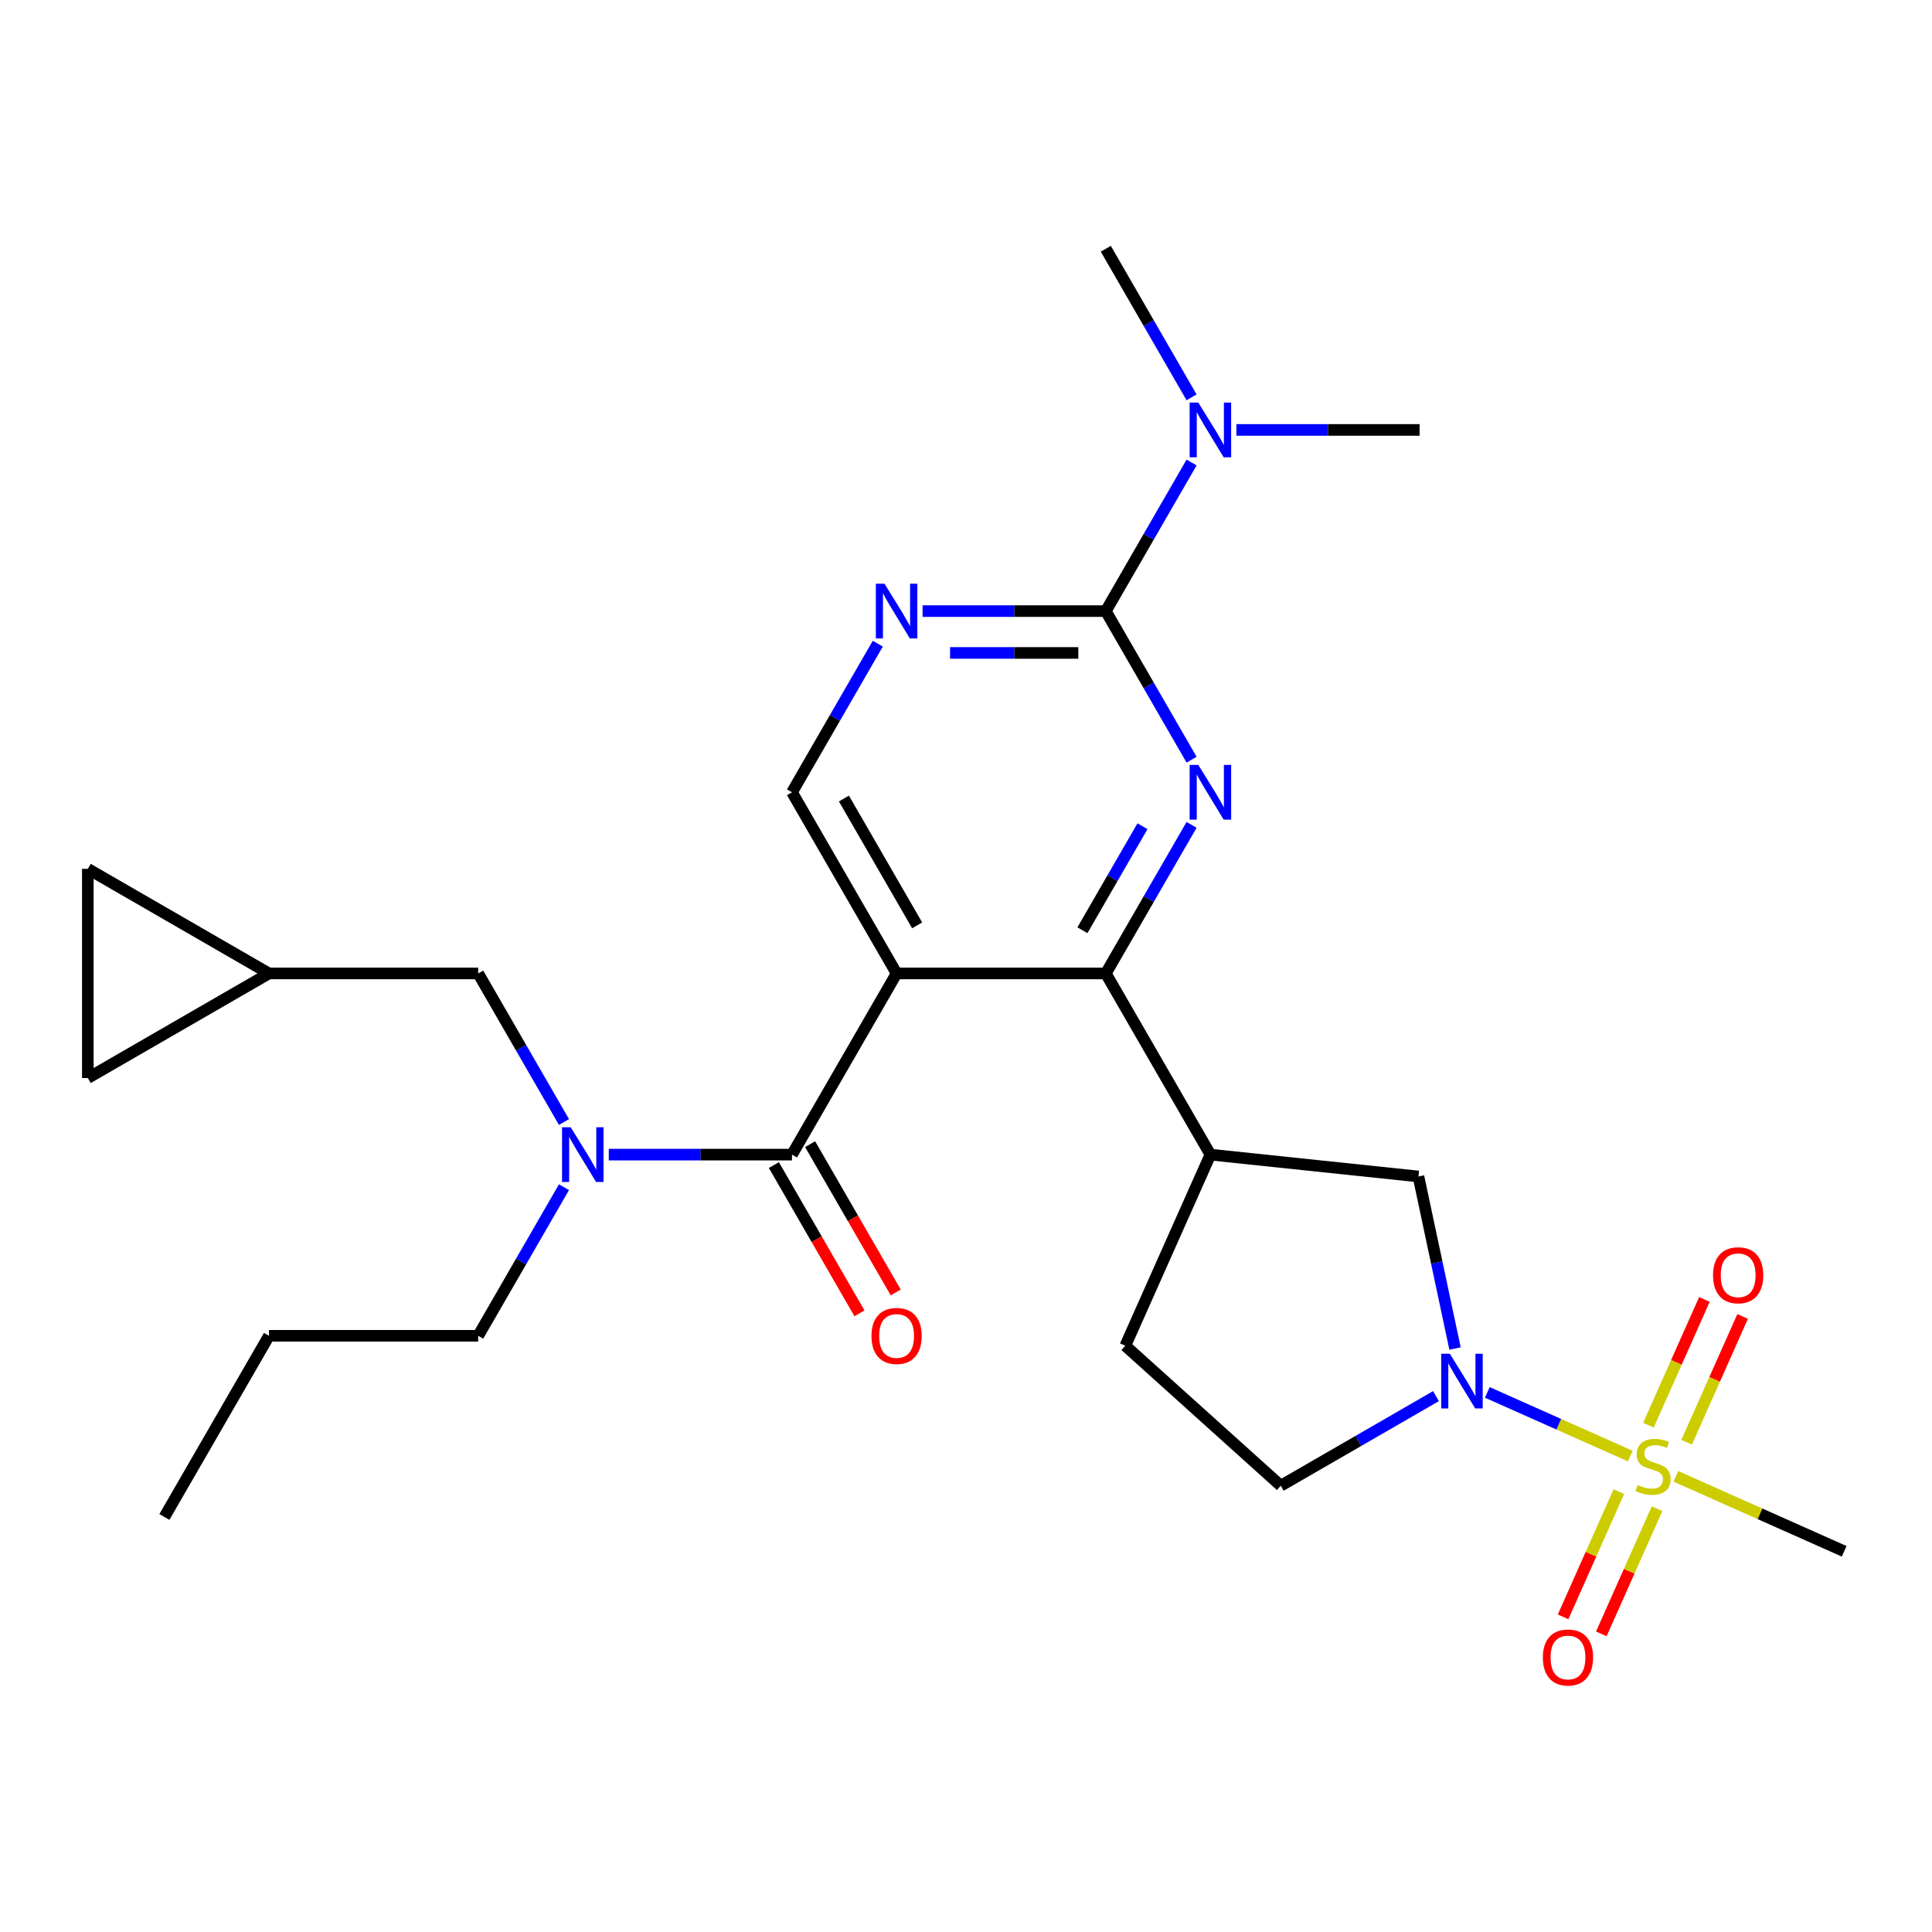 <?xml version='1.0' encoding='iso-8859-1'?>
<svg version='1.1' baseProfile='full'
              xmlns='http://www.w3.org/2000/svg'
                      xmlns:rdkit='http://www.rdkit.org/xml'
                      xmlns:xlink='http://www.w3.org/1999/xlink'
                  xml:space='preserve'
width='1000px' height='1000px' viewBox='0 0 1000 1000'>
<!-- END OF HEADER -->
<rect style='opacity:1.0;fill:#FFFFFF;stroke:none' width='1000' height='1000' x='0' y='0'> </rect>
<path class='bond-4' d='M 843.837,753.66 L 806.833,737.184' style='fill:none;fill-rule:evenodd;stroke:#CCCC00;stroke-width:6px;stroke-linecap:butt;stroke-linejoin:miter;stroke-opacity:1' />
<path class='bond-4' d='M 806.833,737.184 L 769.828,720.708' style='fill:none;fill-rule:evenodd;stroke:#0000FF;stroke-width:6px;stroke-linecap:butt;stroke-linejoin:miter;stroke-opacity:1' />
<path class='bond-11' d='M 873.008,746.485 L 887.498,713.941' style='fill:none;fill-rule:evenodd;stroke:#CCCC00;stroke-width:6px;stroke-linecap:butt;stroke-linejoin:miter;stroke-opacity:1' />
<path class='bond-11' d='M 887.498,713.941 L 901.987,681.397' style='fill:none;fill-rule:evenodd;stroke:#FF0000;stroke-width:6px;stroke-linecap:butt;stroke-linejoin:miter;stroke-opacity:1' />
<path class='bond-11' d='M 853.224,737.676 L 867.714,705.133' style='fill:none;fill-rule:evenodd;stroke:#CCCC00;stroke-width:6px;stroke-linecap:butt;stroke-linejoin:miter;stroke-opacity:1' />
<path class='bond-11' d='M 867.714,705.133 L 882.203,672.589' style='fill:none;fill-rule:evenodd;stroke:#FF0000;stroke-width:6px;stroke-linecap:butt;stroke-linejoin:miter;stroke-opacity:1' />
<path class='bond-12' d='M 837.902,772.09 L 823.479,804.484' style='fill:none;fill-rule:evenodd;stroke:#CCCC00;stroke-width:6px;stroke-linecap:butt;stroke-linejoin:miter;stroke-opacity:1' />
<path class='bond-12' d='M 823.479,804.484 L 809.057,836.878' style='fill:none;fill-rule:evenodd;stroke:#FF0000;stroke-width:6px;stroke-linecap:butt;stroke-linejoin:miter;stroke-opacity:1' />
<path class='bond-12' d='M 857.686,780.899 L 843.264,813.293' style='fill:none;fill-rule:evenodd;stroke:#CCCC00;stroke-width:6px;stroke-linecap:butt;stroke-linejoin:miter;stroke-opacity:1' />
<path class='bond-12' d='M 843.264,813.293 L 828.841,845.687' style='fill:none;fill-rule:evenodd;stroke:#FF0000;stroke-width:6px;stroke-linecap:butt;stroke-linejoin:miter;stroke-opacity:1' />
<path class='bond-21' d='M 867.412,764.155 L 910.979,783.553' style='fill:none;fill-rule:evenodd;stroke:#CCCC00;stroke-width:6px;stroke-linecap:butt;stroke-linejoin:miter;stroke-opacity:1' />
<path class='bond-21' d='M 910.979,783.553 L 954.545,802.95' style='fill:none;fill-rule:evenodd;stroke:#000000;stroke-width:6px;stroke-linecap:butt;stroke-linejoin:miter;stroke-opacity:1' />
<path class='bond-0' d='M 464.077,503.855 L 572.36,503.855' style='fill:none;fill-rule:evenodd;stroke:#000000;stroke-width:6px;stroke-linecap:butt;stroke-linejoin:miter;stroke-opacity:1' />
<path class='bond-3' d='M 464.077,503.855 L 409.936,597.63' style='fill:none;fill-rule:evenodd;stroke:#000000;stroke-width:6px;stroke-linecap:butt;stroke-linejoin:miter;stroke-opacity:1' />
<path class='bond-9' d='M 464.077,503.855 L 409.936,410.079' style='fill:none;fill-rule:evenodd;stroke:#000000;stroke-width:6px;stroke-linecap:butt;stroke-linejoin:miter;stroke-opacity:1' />
<path class='bond-9' d='M 474.711,478.96 L 436.812,413.318' style='fill:none;fill-rule:evenodd;stroke:#000000;stroke-width:6px;stroke-linecap:butt;stroke-linejoin:miter;stroke-opacity:1' />
<path class='bond-1' d='M 616.763,426.947 L 594.561,465.401' style='fill:none;fill-rule:evenodd;stroke:#0000FF;stroke-width:6px;stroke-linecap:butt;stroke-linejoin:miter;stroke-opacity:1' />
<path class='bond-1' d='M 594.561,465.401 L 572.36,503.855' style='fill:none;fill-rule:evenodd;stroke:#000000;stroke-width:6px;stroke-linecap:butt;stroke-linejoin:miter;stroke-opacity:1' />
<path class='bond-1' d='M 591.347,427.655 L 575.806,454.572' style='fill:none;fill-rule:evenodd;stroke:#0000FF;stroke-width:6px;stroke-linecap:butt;stroke-linejoin:miter;stroke-opacity:1' />
<path class='bond-1' d='M 575.806,454.572 L 560.265,481.49' style='fill:none;fill-rule:evenodd;stroke:#000000;stroke-width:6px;stroke-linecap:butt;stroke-linejoin:miter;stroke-opacity:1' />
<path class='bond-5' d='M 616.763,393.212 L 594.561,354.758' style='fill:none;fill-rule:evenodd;stroke:#0000FF;stroke-width:6px;stroke-linecap:butt;stroke-linejoin:miter;stroke-opacity:1' />
<path class='bond-5' d='M 594.561,354.758 L 572.36,316.304' style='fill:none;fill-rule:evenodd;stroke:#000000;stroke-width:6px;stroke-linecap:butt;stroke-linejoin:miter;stroke-opacity:1' />
<path class='bond-2' d='M 572.36,503.855 L 626.501,597.63' style='fill:none;fill-rule:evenodd;stroke:#000000;stroke-width:6px;stroke-linecap:butt;stroke-linejoin:miter;stroke-opacity:1' />
<path class='bond-8' d='M 409.936,597.63 L 362.518,597.63' style='fill:none;fill-rule:evenodd;stroke:#000000;stroke-width:6px;stroke-linecap:butt;stroke-linejoin:miter;stroke-opacity:1' />
<path class='bond-8' d='M 362.518,597.63 L 315.101,597.63' style='fill:none;fill-rule:evenodd;stroke:#0000FF;stroke-width:6px;stroke-linecap:butt;stroke-linejoin:miter;stroke-opacity:1' />
<path class='bond-19' d='M 400.559,603.044 L 422.714,641.418' style='fill:none;fill-rule:evenodd;stroke:#000000;stroke-width:6px;stroke-linecap:butt;stroke-linejoin:miter;stroke-opacity:1' />
<path class='bond-19' d='M 422.714,641.418 L 444.869,679.793' style='fill:none;fill-rule:evenodd;stroke:#FF0000;stroke-width:6px;stroke-linecap:butt;stroke-linejoin:miter;stroke-opacity:1' />
<path class='bond-19' d='M 419.314,592.216 L 441.469,630.59' style='fill:none;fill-rule:evenodd;stroke:#000000;stroke-width:6px;stroke-linecap:butt;stroke-linejoin:miter;stroke-opacity:1' />
<path class='bond-19' d='M 441.469,630.59 L 463.624,668.964' style='fill:none;fill-rule:evenodd;stroke:#FF0000;stroke-width:6px;stroke-linecap:butt;stroke-linejoin:miter;stroke-opacity:1' />
<path class='bond-10' d='M 753.118,697.998 L 743.654,653.473' style='fill:none;fill-rule:evenodd;stroke:#0000FF;stroke-width:6px;stroke-linecap:butt;stroke-linejoin:miter;stroke-opacity:1' />
<path class='bond-10' d='M 743.654,653.473 L 734.19,608.949' style='fill:none;fill-rule:evenodd;stroke:#000000;stroke-width:6px;stroke-linecap:butt;stroke-linejoin:miter;stroke-opacity:1' />
<path class='bond-18' d='M 743.256,722.629 L 703.092,745.818' style='fill:none;fill-rule:evenodd;stroke:#0000FF;stroke-width:6px;stroke-linecap:butt;stroke-linejoin:miter;stroke-opacity:1' />
<path class='bond-18' d='M 703.092,745.818 L 662.928,769.006' style='fill:none;fill-rule:evenodd;stroke:#000000;stroke-width:6px;stroke-linecap:butt;stroke-linejoin:miter;stroke-opacity:1' />
<path class='bond-7' d='M 572.36,316.304 L 524.942,316.304' style='fill:none;fill-rule:evenodd;stroke:#000000;stroke-width:6px;stroke-linecap:butt;stroke-linejoin:miter;stroke-opacity:1' />
<path class='bond-7' d='M 524.942,316.304 L 477.524,316.304' style='fill:none;fill-rule:evenodd;stroke:#0000FF;stroke-width:6px;stroke-linecap:butt;stroke-linejoin:miter;stroke-opacity:1' />
<path class='bond-7' d='M 558.134,337.961 L 524.942,337.961' style='fill:none;fill-rule:evenodd;stroke:#000000;stroke-width:6px;stroke-linecap:butt;stroke-linejoin:miter;stroke-opacity:1' />
<path class='bond-7' d='M 524.942,337.961 L 491.75,337.961' style='fill:none;fill-rule:evenodd;stroke:#0000FF;stroke-width:6px;stroke-linecap:butt;stroke-linejoin:miter;stroke-opacity:1' />
<path class='bond-14' d='M 572.36,316.304 L 594.561,277.85' style='fill:none;fill-rule:evenodd;stroke:#000000;stroke-width:6px;stroke-linecap:butt;stroke-linejoin:miter;stroke-opacity:1' />
<path class='bond-14' d='M 594.561,277.85 L 616.763,239.396' style='fill:none;fill-rule:evenodd;stroke:#0000FF;stroke-width:6px;stroke-linecap:butt;stroke-linejoin:miter;stroke-opacity:1' />
<path class='bond-6' d='M 626.501,597.63 L 734.19,608.949' style='fill:none;fill-rule:evenodd;stroke:#000000;stroke-width:6px;stroke-linecap:butt;stroke-linejoin:miter;stroke-opacity:1' />
<path class='bond-27' d='M 626.501,597.63 L 582.459,696.551' style='fill:none;fill-rule:evenodd;stroke:#000000;stroke-width:6px;stroke-linecap:butt;stroke-linejoin:miter;stroke-opacity:1' />
<path class='bond-28' d='M 454.339,333.171 L 432.138,371.625' style='fill:none;fill-rule:evenodd;stroke:#0000FF;stroke-width:6px;stroke-linecap:butt;stroke-linejoin:miter;stroke-opacity:1' />
<path class='bond-28' d='M 432.138,371.625 L 409.936,410.079' style='fill:none;fill-rule:evenodd;stroke:#000000;stroke-width:6px;stroke-linecap:butt;stroke-linejoin:miter;stroke-opacity:1' />
<path class='bond-15' d='M 291.915,580.763 L 269.714,542.309' style='fill:none;fill-rule:evenodd;stroke:#0000FF;stroke-width:6px;stroke-linecap:butt;stroke-linejoin:miter;stroke-opacity:1' />
<path class='bond-15' d='M 269.714,542.309 L 247.512,503.855' style='fill:none;fill-rule:evenodd;stroke:#000000;stroke-width:6px;stroke-linecap:butt;stroke-linejoin:miter;stroke-opacity:1' />
<path class='bond-22' d='M 291.915,614.497 L 269.714,652.951' style='fill:none;fill-rule:evenodd;stroke:#0000FF;stroke-width:6px;stroke-linecap:butt;stroke-linejoin:miter;stroke-opacity:1' />
<path class='bond-22' d='M 269.714,652.951 L 247.512,691.406' style='fill:none;fill-rule:evenodd;stroke:#000000;stroke-width:6px;stroke-linecap:butt;stroke-linejoin:miter;stroke-opacity:1' />
<path class='bond-13' d='M 139.23,503.855 L 247.512,503.855' style='fill:none;fill-rule:evenodd;stroke:#000000;stroke-width:6px;stroke-linecap:butt;stroke-linejoin:miter;stroke-opacity:1' />
<path class='bond-16' d='M 139.23,503.855 L 45.455,557.996' style='fill:none;fill-rule:evenodd;stroke:#000000;stroke-width:6px;stroke-linecap:butt;stroke-linejoin:miter;stroke-opacity:1' />
<path class='bond-17' d='M 139.23,503.855 L 45.455,449.714' style='fill:none;fill-rule:evenodd;stroke:#000000;stroke-width:6px;stroke-linecap:butt;stroke-linejoin:miter;stroke-opacity:1' />
<path class='bond-23' d='M 639.948,222.529 L 687.366,222.529' style='fill:none;fill-rule:evenodd;stroke:#0000FF;stroke-width:6px;stroke-linecap:butt;stroke-linejoin:miter;stroke-opacity:1' />
<path class='bond-23' d='M 687.366,222.529 L 734.784,222.529' style='fill:none;fill-rule:evenodd;stroke:#000000;stroke-width:6px;stroke-linecap:butt;stroke-linejoin:miter;stroke-opacity:1' />
<path class='bond-24' d='M 616.763,205.662 L 594.561,167.208' style='fill:none;fill-rule:evenodd;stroke:#0000FF;stroke-width:6px;stroke-linecap:butt;stroke-linejoin:miter;stroke-opacity:1' />
<path class='bond-24' d='M 594.561,167.208 L 572.36,128.753' style='fill:none;fill-rule:evenodd;stroke:#000000;stroke-width:6px;stroke-linecap:butt;stroke-linejoin:miter;stroke-opacity:1' />
<path class='bond-29' d='M 45.455,557.996 L 45.455,449.714' style='fill:none;fill-rule:evenodd;stroke:#000000;stroke-width:6px;stroke-linecap:butt;stroke-linejoin:miter;stroke-opacity:1' />
<path class='bond-20' d='M 662.928,769.006 L 582.459,696.551' style='fill:none;fill-rule:evenodd;stroke:#000000;stroke-width:6px;stroke-linecap:butt;stroke-linejoin:miter;stroke-opacity:1' />
<path class='bond-25' d='M 247.512,691.406 L 139.23,691.406' style='fill:none;fill-rule:evenodd;stroke:#000000;stroke-width:6px;stroke-linecap:butt;stroke-linejoin:miter;stroke-opacity:1' />
<path class='bond-26' d='M 139.23,691.406 L 85.089,785.181' style='fill:none;fill-rule:evenodd;stroke:#000000;stroke-width:6px;stroke-linecap:butt;stroke-linejoin:miter;stroke-opacity:1' />
<path  class='atom-0' d='M 847.624 768.628
Q 847.944 768.748, 849.264 769.308
Q 850.584 769.868, 852.024 770.228
Q 853.504 770.548, 854.944 770.548
Q 857.624 770.548, 859.184 769.268
Q 860.744 767.948, 860.744 765.668
Q 860.744 764.108, 859.944 763.148
Q 859.184 762.188, 857.984 761.668
Q 856.784 761.148, 854.784 760.548
Q 852.264 759.788, 850.744 759.068
Q 849.264 758.348, 848.184 756.828
Q 847.144 755.308, 847.144 752.748
Q 847.144 749.188, 849.544 746.988
Q 851.984 744.788, 856.784 744.788
Q 860.064 744.788, 863.784 746.348
L 862.864 749.428
Q 859.464 748.028, 856.904 748.028
Q 854.144 748.028, 852.624 749.188
Q 851.104 750.308, 851.144 752.268
Q 851.144 753.788, 851.904 754.708
Q 852.704 755.628, 853.824 756.148
Q 854.984 756.668, 856.904 757.268
Q 859.464 758.068, 860.984 758.868
Q 862.504 759.668, 863.584 761.308
Q 864.704 762.908, 864.704 765.668
Q 864.704 769.588, 862.064 771.708
Q 859.464 773.788, 855.104 773.788
Q 852.584 773.788, 850.664 773.228
Q 848.784 772.708, 846.544 771.788
L 847.624 768.628
' fill='#CCCC00'/>
<path  class='atom-2' d='M 620.241 395.919
L 629.521 410.919
Q 630.441 412.399, 631.921 415.079
Q 633.401 417.759, 633.481 417.919
L 633.481 395.919
L 637.241 395.919
L 637.241 424.239
L 633.361 424.239
L 623.401 407.839
Q 622.241 405.919, 621.001 403.719
Q 619.801 401.519, 619.441 400.839
L 619.441 424.239
L 615.761 424.239
L 615.761 395.919
L 620.241 395.919
' fill='#0000FF'/>
<path  class='atom-5' d='M 750.444 700.705
L 759.724 715.705
Q 760.644 717.185, 762.124 719.865
Q 763.604 722.545, 763.684 722.705
L 763.684 700.705
L 767.444 700.705
L 767.444 729.025
L 763.564 729.025
L 753.604 712.625
Q 752.444 710.705, 751.204 708.505
Q 750.004 706.305, 749.644 705.625
L 749.644 729.025
L 745.964 729.025
L 745.964 700.705
L 750.444 700.705
' fill='#0000FF'/>
<path  class='atom-8' d='M 457.817 302.144
L 467.097 317.144
Q 468.017 318.624, 469.497 321.304
Q 470.977 323.984, 471.057 324.144
L 471.057 302.144
L 474.817 302.144
L 474.817 330.464
L 470.937 330.464
L 460.977 314.064
Q 459.817 312.144, 458.577 309.944
Q 457.377 307.744, 457.017 307.064
L 457.017 330.464
L 453.337 330.464
L 453.337 302.144
L 457.817 302.144
' fill='#0000FF'/>
<path  class='atom-9' d='M 295.394 583.47
L 304.674 598.47
Q 305.594 599.95, 307.074 602.63
Q 308.554 605.31, 308.634 605.47
L 308.634 583.47
L 312.394 583.47
L 312.394 611.79
L 308.514 611.79
L 298.554 595.39
Q 297.394 593.47, 296.154 591.27
Q 294.954 589.07, 294.594 588.39
L 294.594 611.79
L 290.914 611.79
L 290.914 583.47
L 295.394 583.47
' fill='#0000FF'/>
<path  class='atom-12' d='M 886.667 660.067
Q 886.667 653.267, 890.027 649.467
Q 893.387 645.667, 899.667 645.667
Q 905.947 645.667, 909.307 649.467
Q 912.667 653.267, 912.667 660.067
Q 912.667 666.947, 909.267 670.867
Q 905.867 674.747, 899.667 674.747
Q 893.427 674.747, 890.027 670.867
Q 886.667 666.987, 886.667 660.067
M 899.667 671.547
Q 903.987 671.547, 906.307 668.667
Q 908.667 665.747, 908.667 660.067
Q 908.667 654.507, 906.307 651.707
Q 903.987 648.867, 899.667 648.867
Q 895.347 648.867, 892.987 651.667
Q 890.667 654.467, 890.667 660.067
Q 890.667 665.787, 892.987 668.667
Q 895.347 671.547, 899.667 671.547
' fill='#FF0000'/>
<path  class='atom-13' d='M 798.582 857.908
Q 798.582 851.108, 801.942 847.308
Q 805.302 843.508, 811.582 843.508
Q 817.862 843.508, 821.222 847.308
Q 824.582 851.108, 824.582 857.908
Q 824.582 864.788, 821.182 868.708
Q 817.782 872.588, 811.582 872.588
Q 805.342 872.588, 801.942 868.708
Q 798.582 864.828, 798.582 857.908
M 811.582 869.388
Q 815.902 869.388, 818.222 866.508
Q 820.582 863.588, 820.582 857.908
Q 820.582 852.348, 818.222 849.548
Q 815.902 846.708, 811.582 846.708
Q 807.262 846.708, 804.902 849.508
Q 802.582 852.308, 802.582 857.908
Q 802.582 863.628, 804.902 866.508
Q 807.262 869.388, 811.582 869.388
' fill='#FF0000'/>
<path  class='atom-15' d='M 620.241 208.369
L 629.521 223.369
Q 630.441 224.849, 631.921 227.529
Q 633.401 230.209, 633.481 230.369
L 633.481 208.369
L 637.241 208.369
L 637.241 236.689
L 633.361 236.689
L 623.401 220.289
Q 622.241 218.369, 621.001 216.169
Q 619.801 213.969, 619.441 213.289
L 619.441 236.689
L 615.761 236.689
L 615.761 208.369
L 620.241 208.369
' fill='#0000FF'/>
<path  class='atom-20' d='M 451.077 691.486
Q 451.077 684.686, 454.437 680.886
Q 457.797 677.086, 464.077 677.086
Q 470.357 677.086, 473.717 680.886
Q 477.077 684.686, 477.077 691.486
Q 477.077 698.366, 473.677 702.286
Q 470.277 706.166, 464.077 706.166
Q 457.837 706.166, 454.437 702.286
Q 451.077 698.406, 451.077 691.486
M 464.077 702.966
Q 468.397 702.966, 470.717 700.086
Q 473.077 697.166, 473.077 691.486
Q 473.077 685.926, 470.717 683.126
Q 468.397 680.286, 464.077 680.286
Q 459.757 680.286, 457.397 683.086
Q 455.077 685.886, 455.077 691.486
Q 455.077 697.206, 457.397 700.086
Q 459.757 702.966, 464.077 702.966
' fill='#FF0000'/>
</svg>
